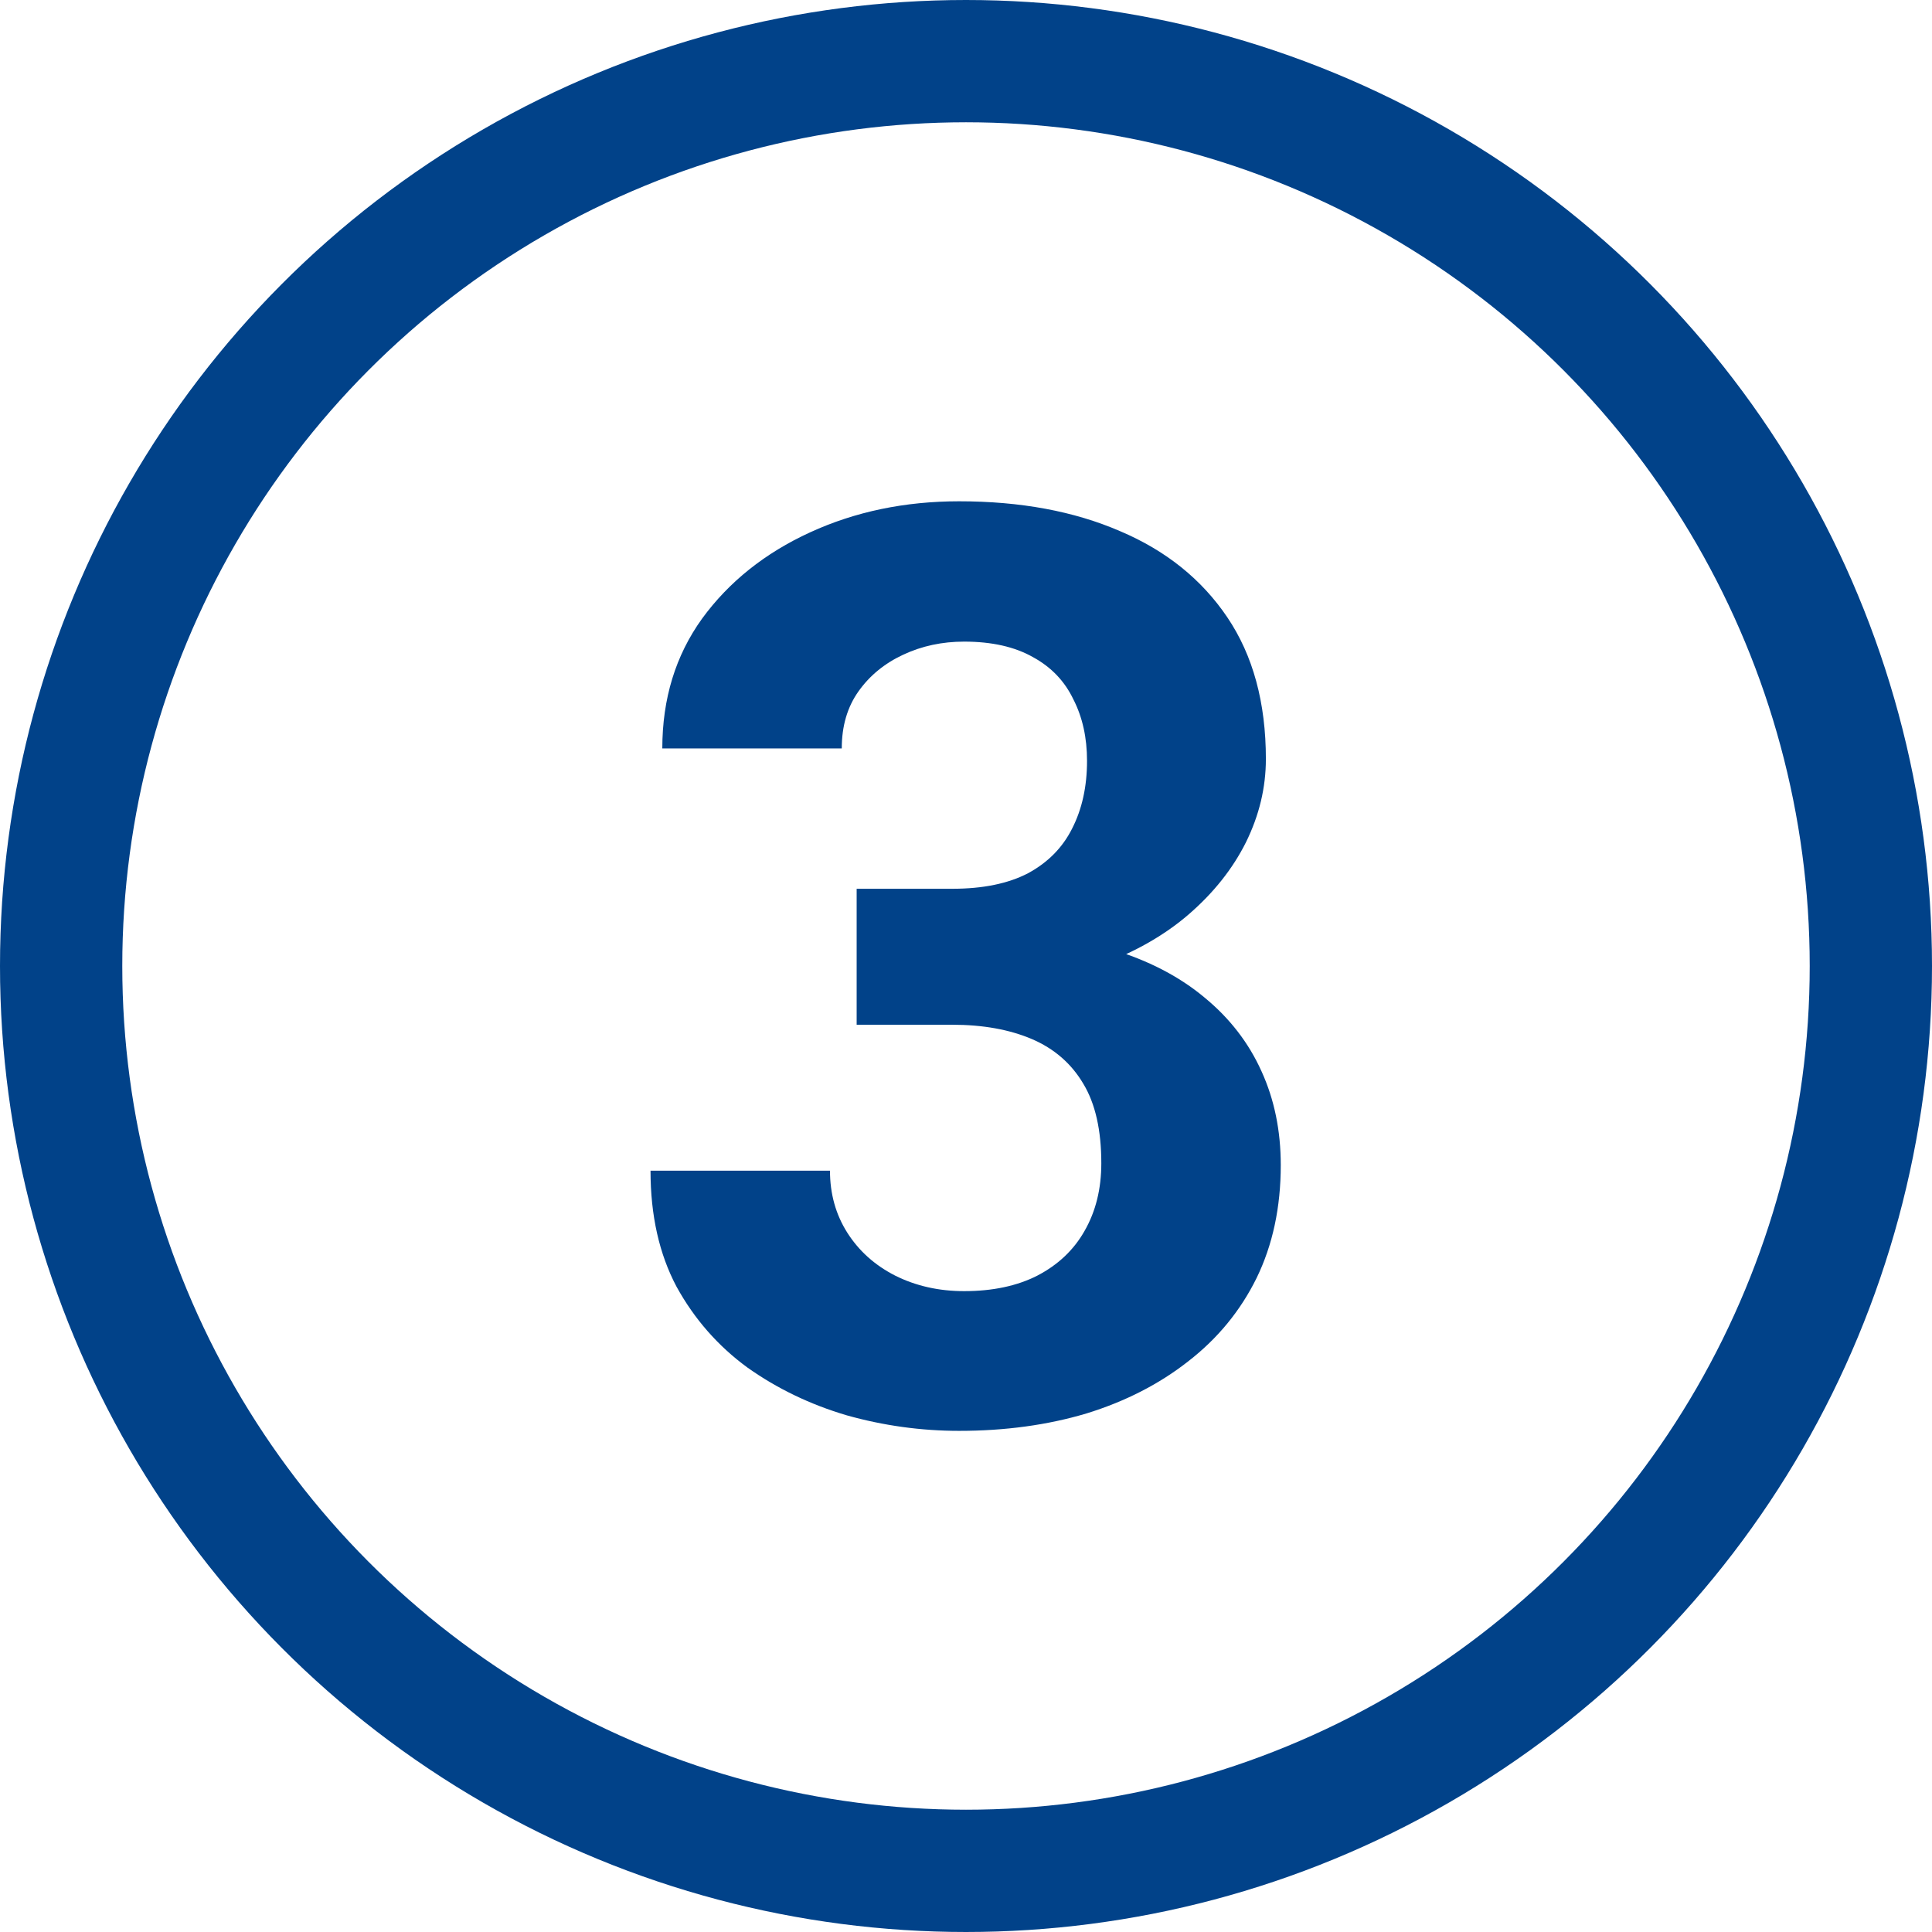 <svg width="79" height="79" viewBox="0 0 79 79" fill="none" xmlns="http://www.w3.org/2000/svg">
<circle cx="39.5" cy="39.5" r="37" stroke="#014289" stroke-width="5"/>
<path d="M35.029 36.342H38.94C40.192 36.342 41.225 36.13 42.037 35.707C42.85 35.267 43.45 34.658 43.84 33.879C44.246 33.083 44.449 32.161 44.449 31.111C44.449 30.163 44.263 29.326 43.891 28.598C43.535 27.853 42.985 27.277 42.24 26.871C41.495 26.448 40.556 26.236 39.422 26.236C38.525 26.236 37.695 26.414 36.934 26.77C36.172 27.125 35.562 27.624 35.105 28.268C34.648 28.911 34.42 29.689 34.42 30.604H27.082C27.082 28.572 27.624 26.803 28.707 25.297C29.807 23.79 31.28 22.614 33.125 21.768C34.97 20.921 37.001 20.498 39.219 20.498C41.724 20.498 43.916 20.904 45.795 21.717C47.674 22.512 49.138 23.689 50.188 25.246C51.237 26.803 51.762 28.733 51.762 31.035C51.762 32.203 51.491 33.337 50.949 34.438C50.408 35.521 49.629 36.503 48.613 37.383C47.615 38.246 46.396 38.94 44.957 39.465C43.518 39.973 41.902 40.227 40.107 40.227H35.029V36.342ZM35.029 41.902V38.119H40.107C42.122 38.119 43.891 38.348 45.414 38.805C46.938 39.262 48.215 39.922 49.248 40.785C50.281 41.632 51.059 42.639 51.584 43.807C52.109 44.958 52.371 46.236 52.371 47.641C52.371 49.367 52.041 50.908 51.381 52.262C50.721 53.599 49.79 54.733 48.588 55.664C47.403 56.595 46.015 57.306 44.424 57.797C42.833 58.271 41.098 58.508 39.219 58.508C37.661 58.508 36.13 58.296 34.623 57.873C33.133 57.433 31.779 56.781 30.561 55.918C29.359 55.038 28.394 53.938 27.666 52.617C26.955 51.28 26.6 49.697 26.6 47.869H33.938C33.938 48.817 34.175 49.663 34.648 50.408C35.122 51.153 35.774 51.737 36.603 52.16C37.45 52.583 38.389 52.795 39.422 52.795C40.59 52.795 41.589 52.583 42.418 52.16C43.264 51.72 43.908 51.111 44.348 50.332C44.805 49.536 45.033 48.614 45.033 47.565C45.033 46.21 44.788 45.127 44.297 44.315C43.806 43.485 43.103 42.876 42.19 42.486C41.275 42.097 40.192 41.902 38.94 41.902H35.029Z" fill="#014289"/>
</svg>
